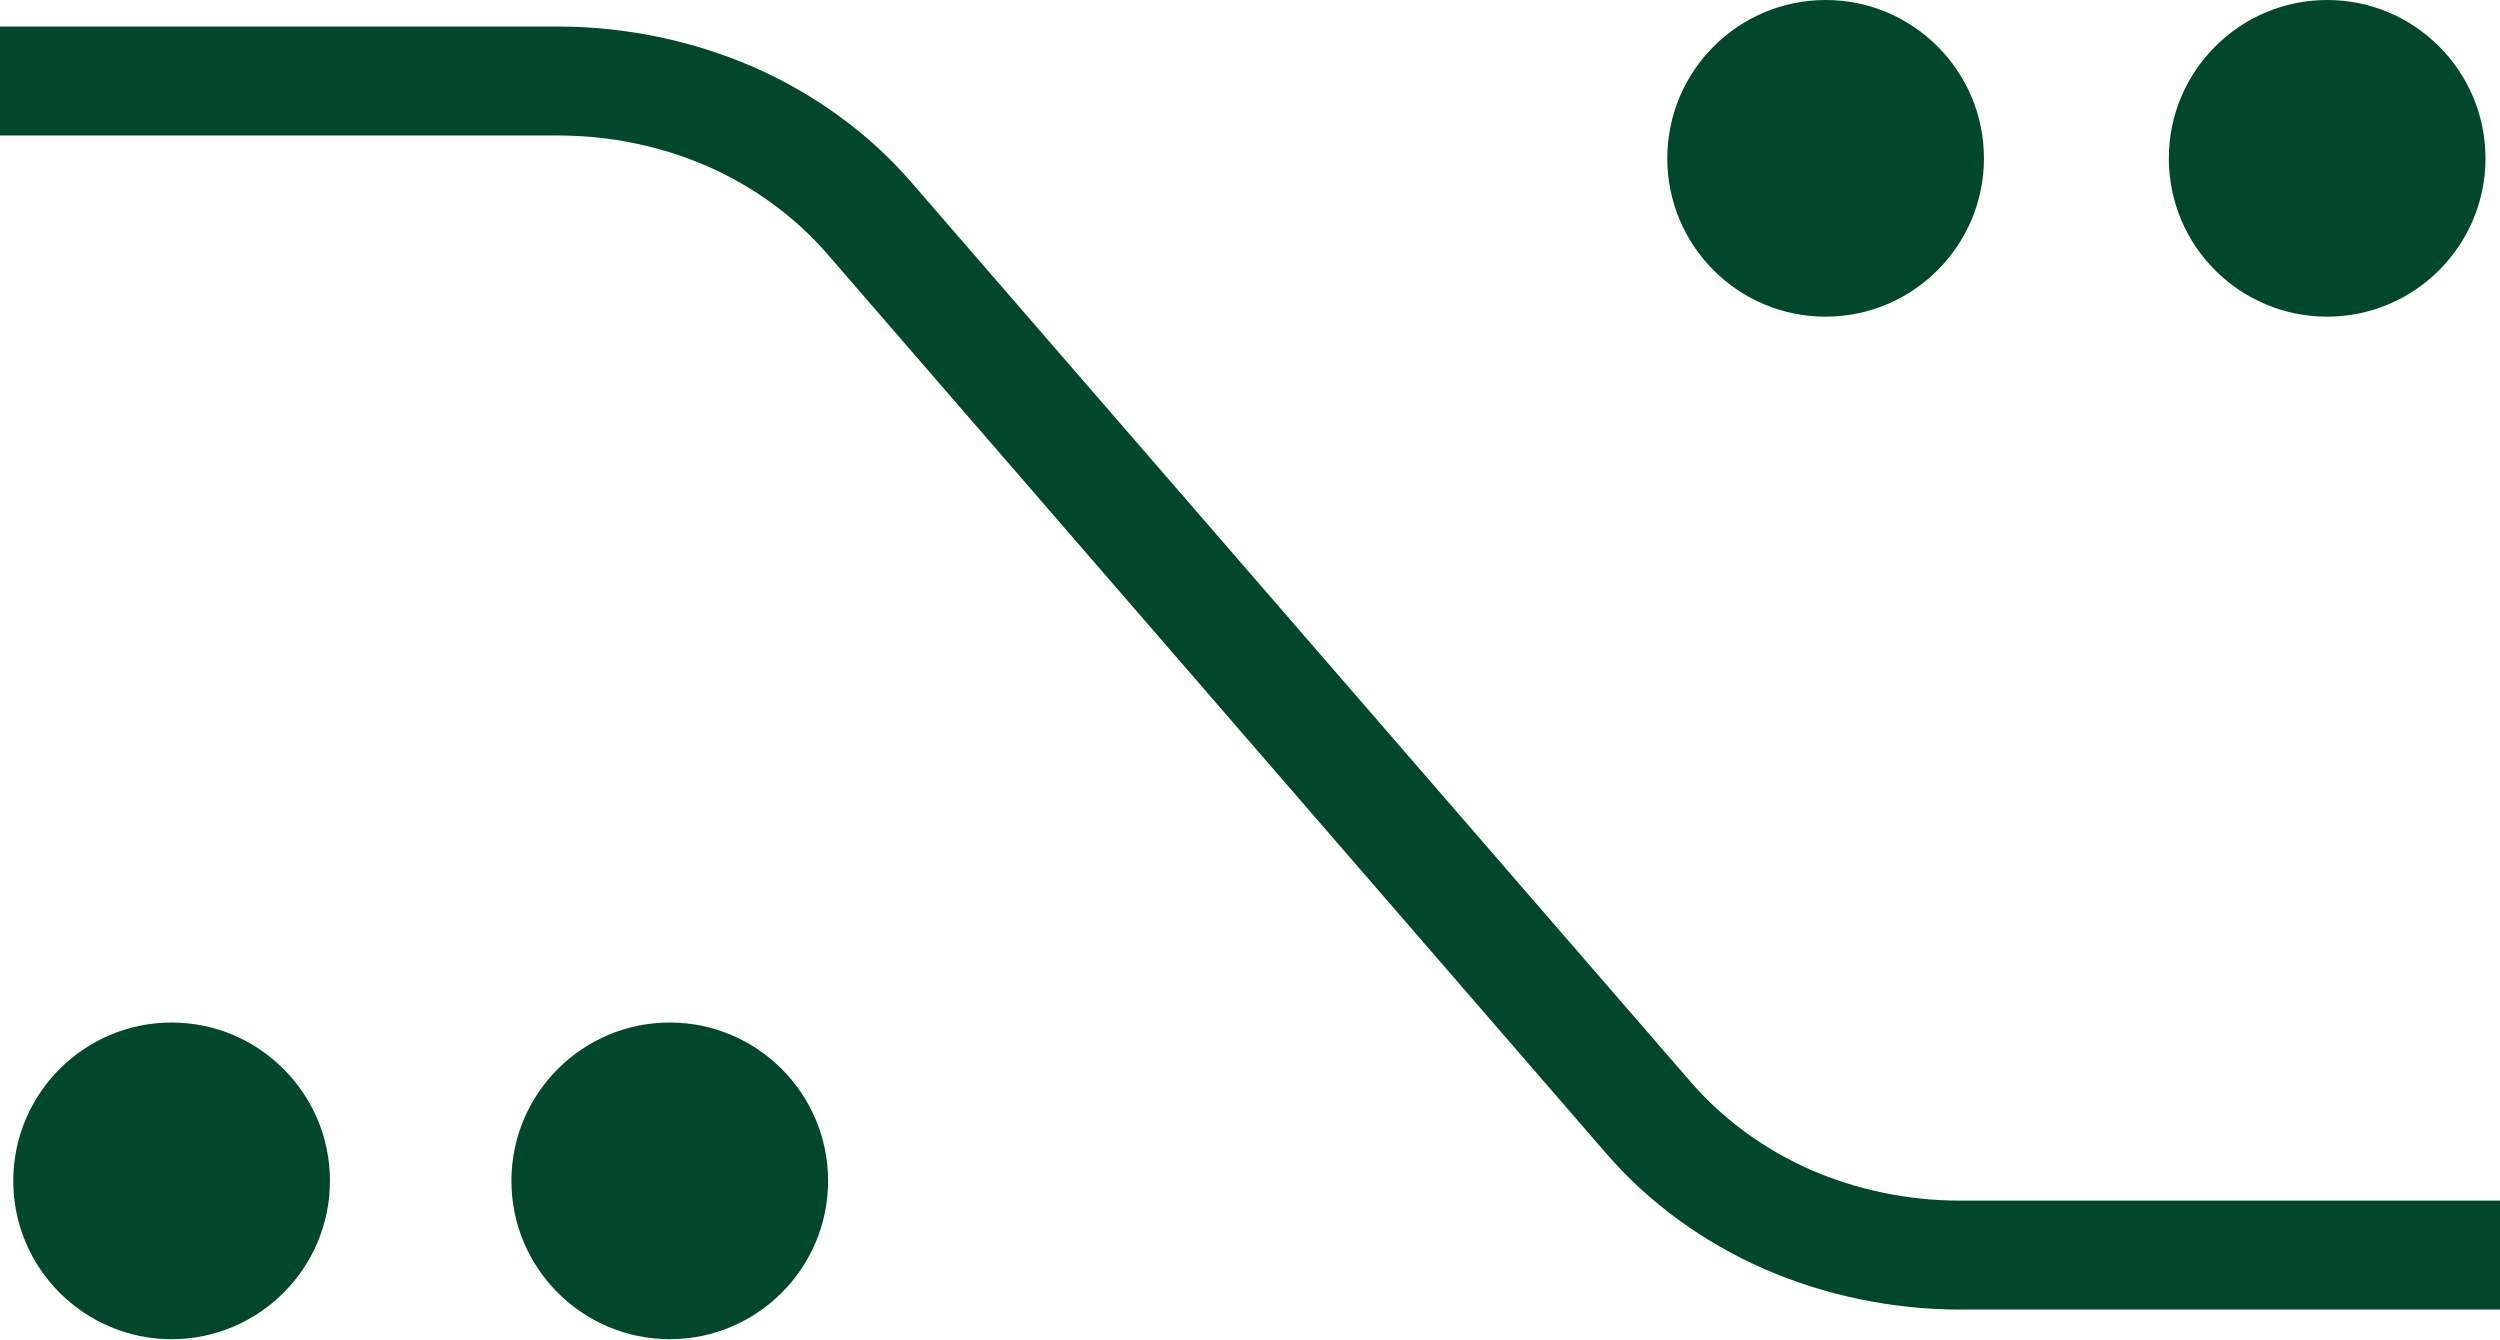 <svg viewBox="0 0 810 434" fill="none" xmlns="http://www.w3.org/2000/svg"><path d="M795.7 410H635c-19.9 0-39.9-4.2-57.8-12-17.9-7.9-33.8-19.5-46.1-33.7L278.6 72.6C267 59.3 252 48.4 235.2 41c-16.8-7.4-35.6-11.3-54.4-11.3H14.3v-6.8h166.6c19.9 0 39.9 4.2 57.8 12s33.8 19.5 46.1 33.6l252.7 291.7c11.5 13.3 26.5 24.3 43.4 31.7 16.8 7.4 35.6 11.3 54.3 11.3h160.7l-.2 6.8Z" fill="#01472B"></path><path d="M810 424.3H635c-21.9 0-43.8-4.6-63.5-13.2-19.8-8.7-37.5-21.6-51.1-37.4L267.8 82c-10.2-11.7-23.4-21.4-38.3-28-15-6.6-31.8-10.1-48.6-10.1H0V8.6h180.8c21.9 0 43.8 4.6 63.5 13.2 19.8 8.7 37.5 21.6 51.1 37.4l252.7 291.7c10.2 11.7 23.4 21.4 38.3 28 15 6.6 31.8 10.1 48.6 10.1h175v35.3Zm-107.3-373C702.7 23 725.7 0 754 0c28.3 0 51.3 23 51.3 51.3 0 28.3-23 51.3-51.3 51.3-28.3 0-51.3-22.9-51.3-51.3Zm-111.2 51.3c28.3 0 51.3-23 51.3-51.3 0-28.3-23-51.3-51.3-51.3-28.3 0-51.3 23-51.3 51.3 0 28.3 22.9 51.3 51.3 51.3ZM217 331.3c-28.3 0-51.3 23-51.3 51.3 0 28.3 23 51.3 51.3 51.3 28.3 0 51.3-23 51.3-51.3 0-28.3-23-51.3-51.3-51.3Zm-161.4 0c-28.3 0-51.3 23-51.3 51.3 0 28.3 23 51.3 51.3 51.3 28.3 0 51.3-23 51.3-51.3 0-28.3-23-51.3-51.3-51.3Z" fill="#01472B"></path></svg>